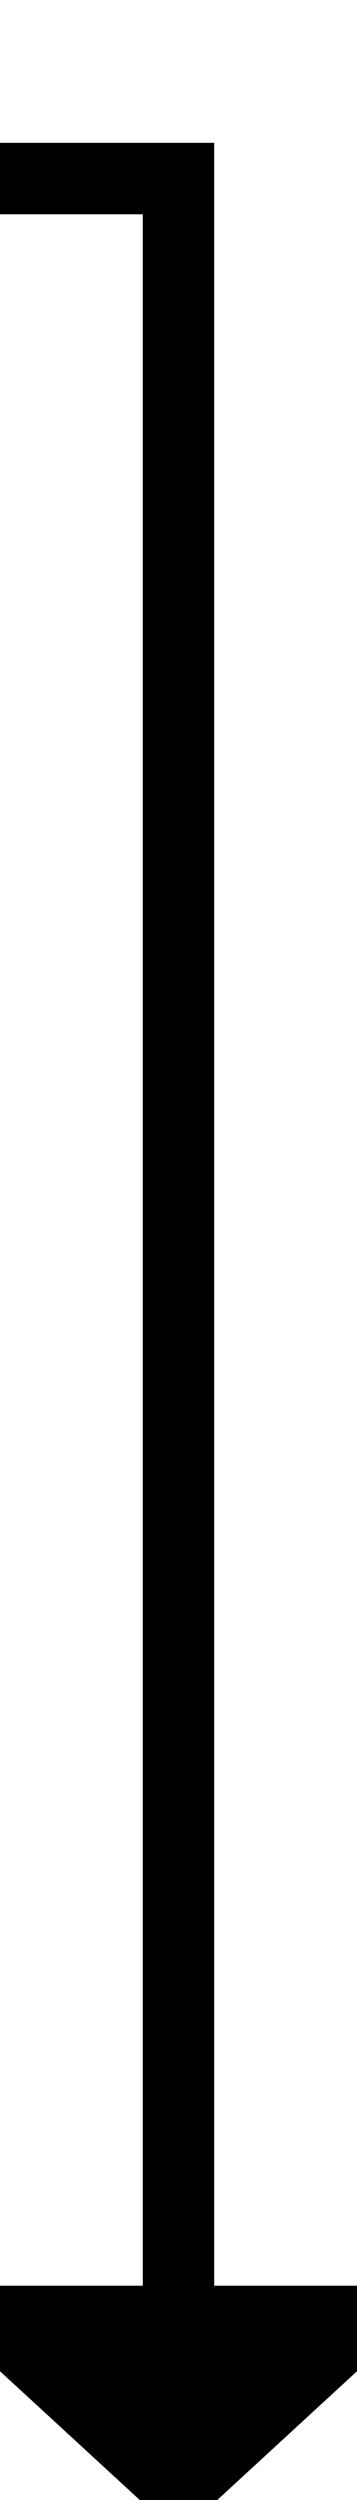 ﻿<?xml version="1.0" encoding="utf-8"?>
<svg version="1.1" xmlns:xlink="http://www.w3.org/1999/xlink" width="10px" height="70px" preserveAspectRatio="xMidYMin meet" viewBox="1128 506  8 70" xmlns="http://www.w3.org/2000/svg">
  <path d="M 1032 511  L 1132 511  L 1132 571  " stroke-width="2" stroke="#000000" fill="none" />
  <path d="M 1124.4 570  L 1132 577  L 1139.6 570  L 1124.4 570  Z " fill-rule="nonzero" fill="#000000" stroke="none" />
</svg>